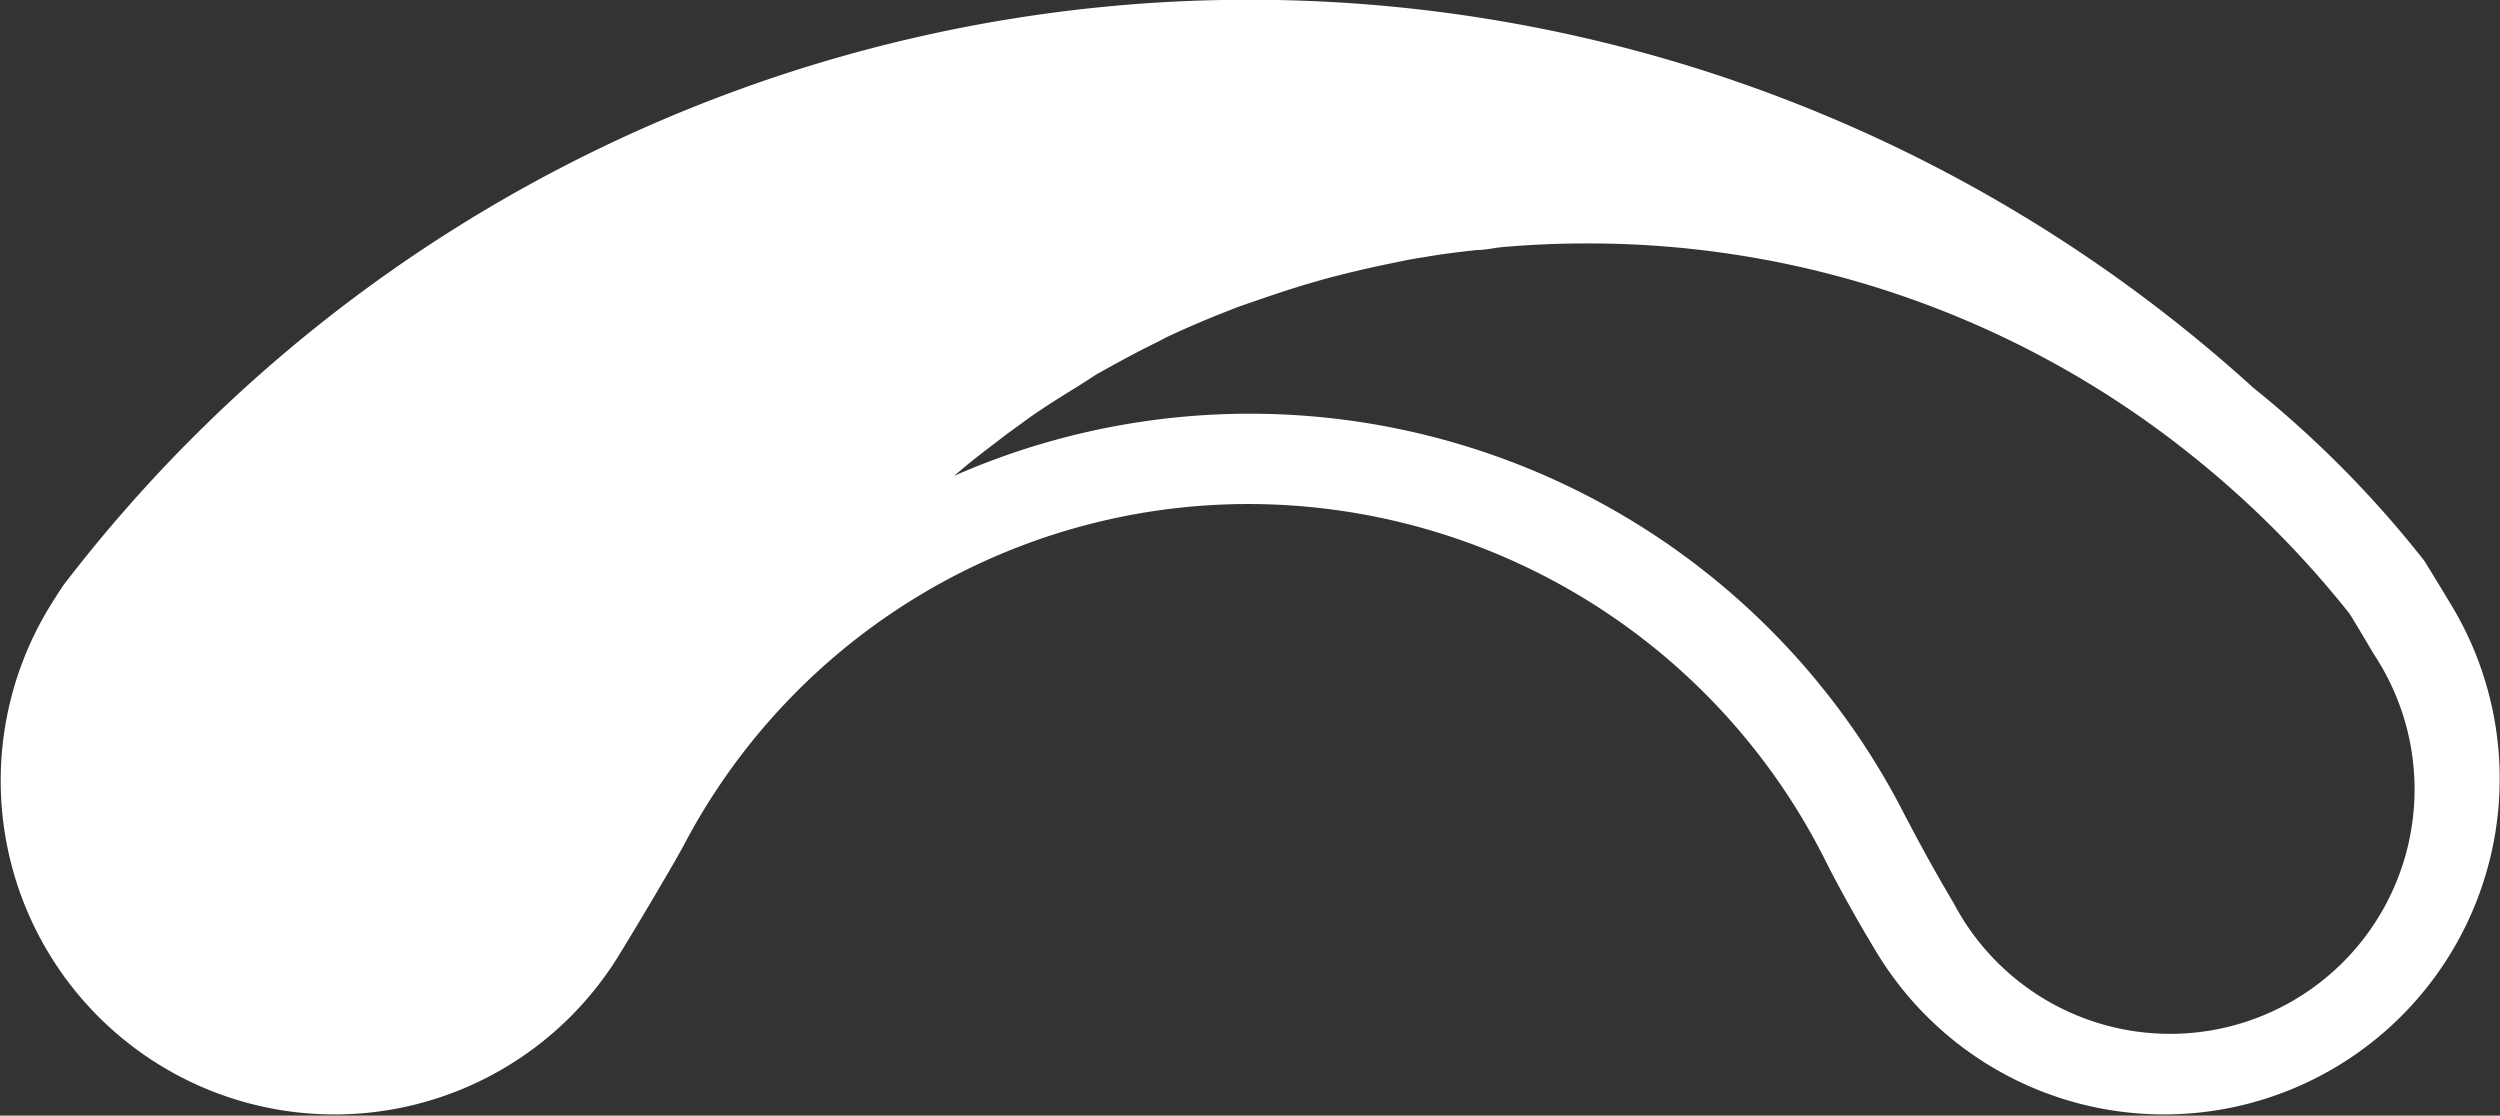 <svg xmlns="http://www.w3.org/2000/svg" viewBox="0 0 118.1 52.7"><rect x="0" y="0" width="118.1" height="52.7" fill="#333333" stroke="none"/><defs><style>.cls-1{fill:#fff;}</style></defs><title>u-sym-blanco</title><g id="Layer_2" data-name="Layer 2"><g id="Layer_1-2" data-name="Layer 1"><path class="cls-1" d="M114.53,26.5a50.58,50.58,0,0,0-8.13-8.22h0l-.05-.05,0,0,0,0A70.55,70.55,0,0,0,3,27.64s-.24.35-.58.9A15.76,15.76,0,1,0,29.18,45.22c1.33-2.16,2.86-4.79,3.1-5.25h0A30.13,30.13,0,0,1,59,23.81a30.51,30.51,0,0,1,27.21,16.8c.08.16,1,2,2.37,4.26A15.85,15.85,0,1,0,115.87,28.7C115.07,27.37,114.53,26.5,114.53,26.5ZM92.3,42.68c-1.28-2.15-2.16-3.89-2.23-4a34.72,34.72,0,0,0-45-16.2l.56-.47c.63-.52,1.28-1,1.94-1.51l1.1-.8c.69-.48,1.4-.93,2.12-1.37.34-.21.69-.44,1-.64,1-.56,1.93-1.07,2.92-1.55l.38-.2c1.11-.53,2.26-1,3.42-1.45l1.1-.38c.82-.28,1.64-.55,2.48-.79.44-.13.89-.25,1.34-.36.79-.2,1.59-.38,2.39-.54.46-.1.92-.19,1.38-.26.86-.15,1.72-.26,2.59-.35.41,0,.81-.11,1.22-.14,1.28-.11,2.57-.17,3.87-.17a45.55,45.55,0,0,1,28.73,10.07A46.88,46.88,0,0,1,111,29c.08.13.52.85,1.15,1.92A11.55,11.55,0,1,1,92.3,42.68Z"/></g></g></svg>